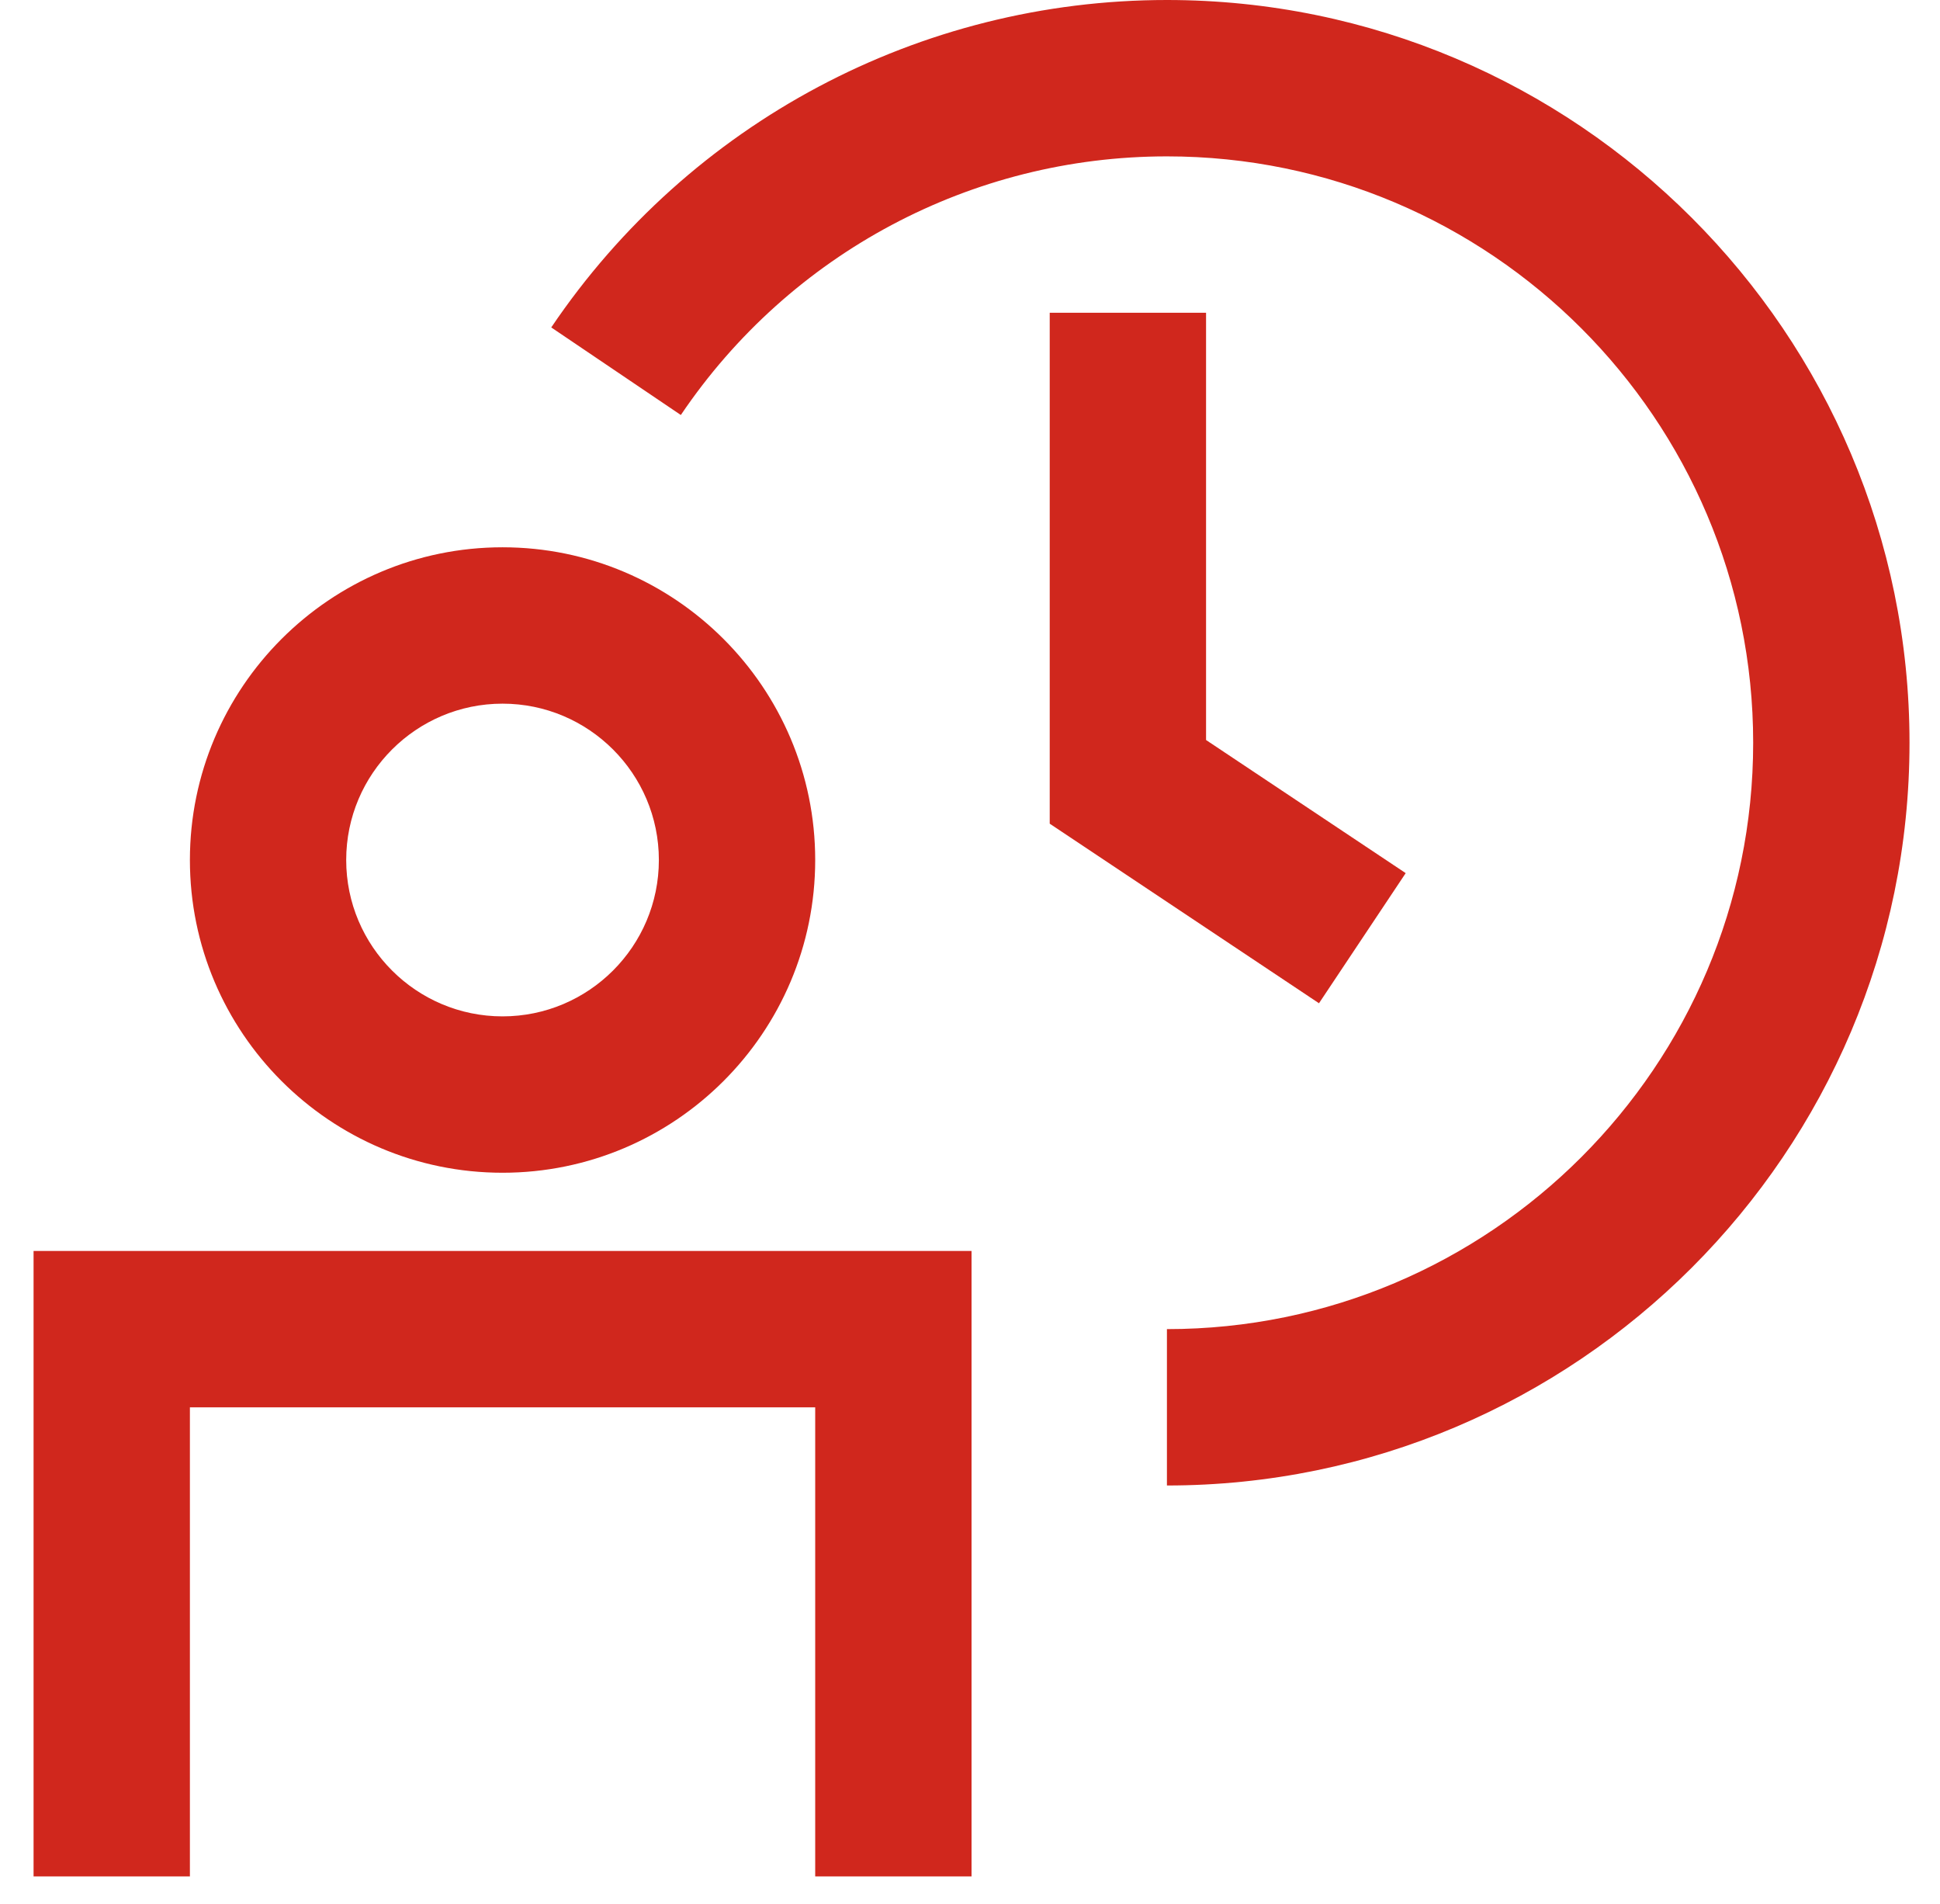 <svg width="53" height="52" viewBox="0 0 53 52" fill="none" xmlns="http://www.w3.org/2000/svg">
<path fill-rule="evenodd" clip-rule="evenodd" d="M26.542 34.167V51.25H22.271V38.438H5.188V51.25H0.917V34.167H26.542ZM13.729 14.948C18.44 14.948 22.271 18.779 22.271 23.489C22.271 28.2 18.44 32.031 13.729 32.031C9.018 32.031 5.188 28.2 5.188 23.489C5.188 18.779 9.018 14.948 13.729 14.948ZM13.729 19.219C11.374 19.219 9.458 21.134 9.458 23.489C9.458 25.845 11.374 27.76 13.729 27.76C16.085 27.76 18 25.845 18 23.489C18 21.134 16.085 19.219 13.729 19.219Z" fill="#D0271D"/>
<path fill-rule="evenodd" clip-rule="evenodd" d="M31.88 0C43.066 0 52.167 9.101 52.167 20.287C52.167 31.472 43.066 40.573 31.88 40.573V36.302C40.712 36.302 47.896 29.119 47.896 20.287C47.896 11.454 40.712 4.271 31.88 4.271C26.552 4.271 21.588 6.91 18.6 11.335L15.06 8.943C18.844 3.342 25.13 0 31.88 0ZM32.949 8.542V20.212L38.403 23.848L36.034 27.402L28.678 22.497V8.542H32.949Z" fill="#D0271D"/>
</svg>
